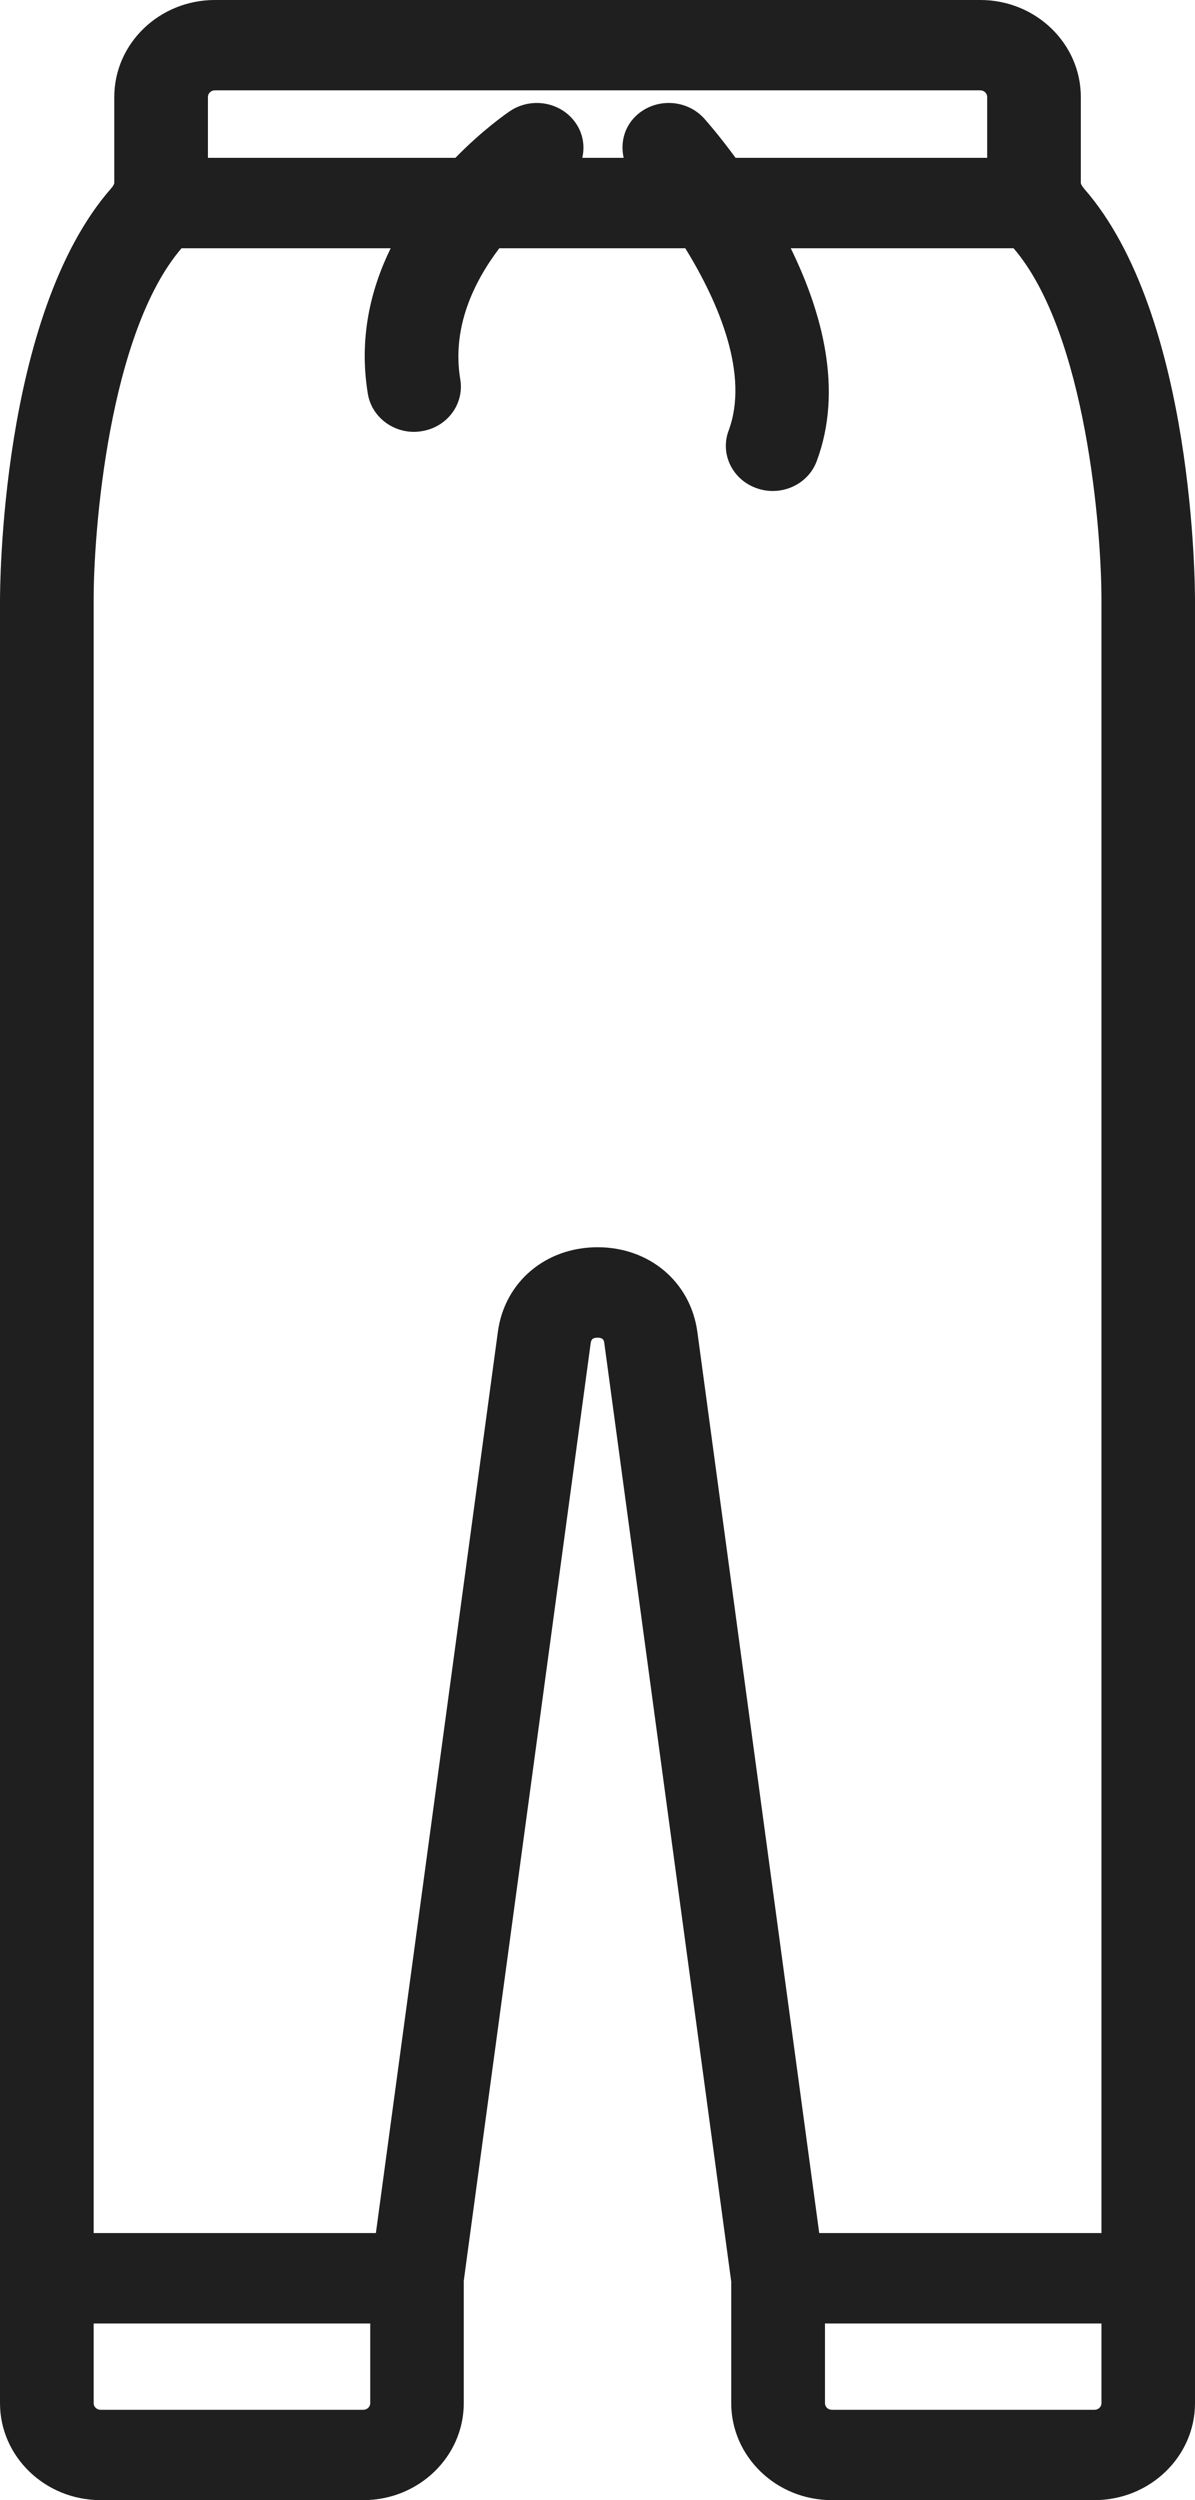 <?xml version="1.0" encoding="UTF-8"?> <svg xmlns="http://www.w3.org/2000/svg" width="11" height="23" viewBox="0 0 11 23" fill="none"> <path d="M9.978 1.733C9.955 1.707 9.949 1.689 9.949 1.683V0.892C9.949 0.4 9.534 0 9.024 0H1.978C1.467 0 1.052 0.4 1.052 0.892V1.683C1.052 1.689 1.046 1.707 1.023 1.733C1.73709e-05 2.899 -0 5.428 1.6666e-05 5.534V22.108C1.6666e-05 22.6 0.415 23 0.926 23H3.344C3.855 23 4.269 22.6 4.269 22.108V20.982L5.437 12.359C5.441 12.334 5.445 12.306 5.5 12.306C5.555 12.306 5.56 12.334 5.563 12.359L6.731 20.99V22.108C6.731 22.6 7.146 23 7.656 23H10.074C10.585 23 11 22.6 11 22.108V5.535C11 5.428 11 2.898 9.977 1.733H9.978ZM1.978 0.831H9.023C9.058 0.831 9.087 0.858 9.087 0.892V1.452H6.771C6.617 1.242 6.498 1.108 6.481 1.089C6.323 0.916 6.051 0.899 5.872 1.05C5.749 1.154 5.708 1.309 5.741 1.452H5.36C5.385 1.343 5.367 1.226 5.296 1.127C5.161 0.937 4.891 0.891 4.696 1.021C4.672 1.037 4.449 1.189 4.192 1.452H1.914V0.892C1.914 0.858 1.943 0.831 1.978 0.831ZM3.344 22.169H0.926C0.891 22.169 0.862 22.142 0.862 22.108V21.375H3.408V22.108C3.408 22.142 3.379 22.169 3.344 22.169ZM6.419 12.251C6.356 11.794 5.979 11.474 5.501 11.474C5.022 11.474 4.645 11.794 4.583 12.251L3.46 20.543H0.862V5.532C0.86 4.89 1.002 3.063 1.671 2.284H3.596C3.411 2.663 3.302 3.113 3.386 3.623C3.42 3.827 3.603 3.973 3.811 3.973C3.834 3.973 3.856 3.971 3.88 3.967C4.115 3.931 4.275 3.718 4.237 3.491C4.158 3.015 4.359 2.597 4.596 2.284H6.308C6.621 2.791 6.897 3.451 6.707 3.961C6.626 4.177 6.743 4.415 6.967 4.492C7.015 4.509 7.065 4.517 7.113 4.517C7.29 4.517 7.455 4.412 7.518 4.242C7.764 3.584 7.565 2.868 7.279 2.284H9.33C9.999 3.063 10.141 4.89 10.139 5.534V20.543H7.541L6.419 12.251ZM10.075 22.169H7.657C7.622 22.169 7.594 22.142 7.594 22.108V21.375H10.139V22.108C10.139 22.142 10.11 22.169 10.075 22.169Z" fill="#1F1F1F"></path> </svg> 